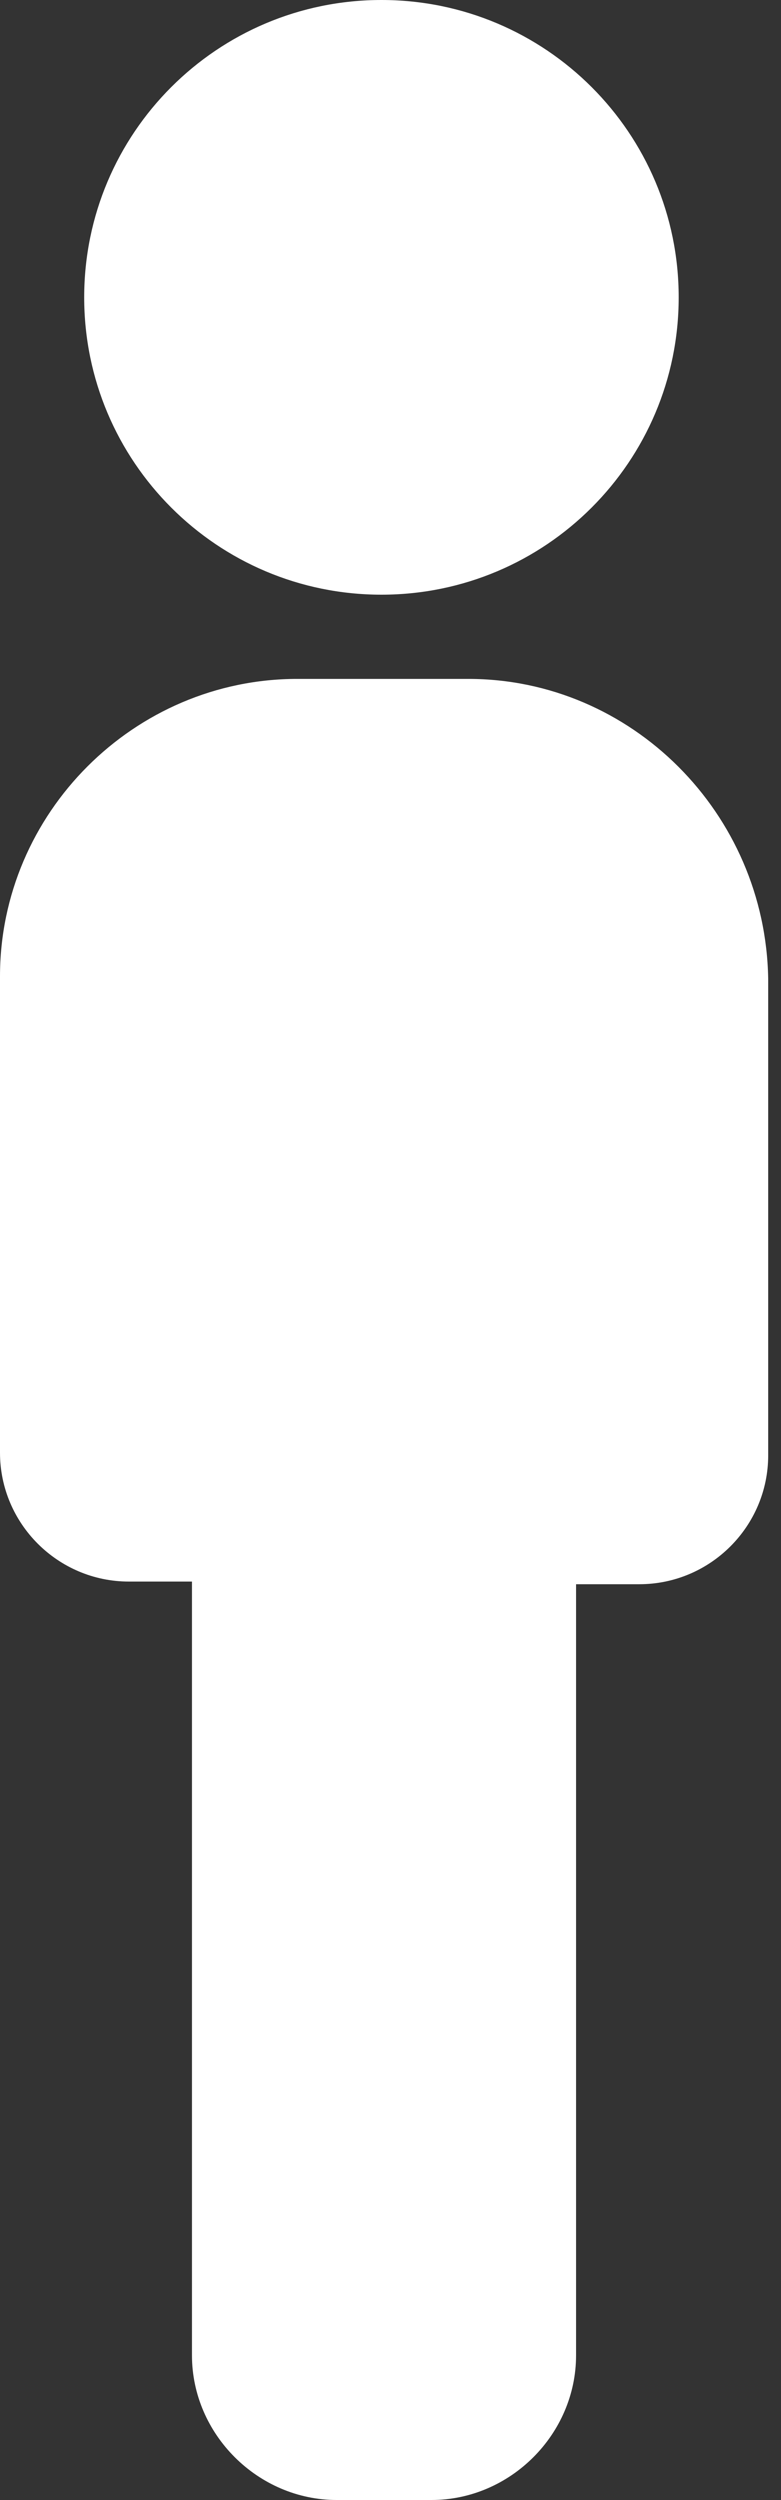 <svg
  width="5"
  height="16"
  viewBox="0 0 5 16"
  fill="none"
  xmlns="http://www.w3.org/2000/svg"
>
  <rect x="0" y="0" width="5" height="16" fill="#333333" stroke="none"/>
  <path
    d="M2.442 3.806C3.493 3.806 4.345 2.954 4.345 1.903C4.345 0.852 3.493 0 2.442 0C1.391 0 0.539 0.852 0.539 1.903C0.539 2.954 1.391 3.806 2.442 3.806Z"
    fill="white"
  />
  <path
    d="M2.998 4.345H1.903C0.859 4.345 0 5.204 0 6.249V9.297C0 9.752 0.371 10.122 0.825 10.122H1.229V15.074C1.229 15.579 1.651 16 2.156 16H2.762C3.267 16 3.688 15.579 3.688 15.074V10.139H4.093C4.547 10.139 4.918 9.769 4.918 9.314V6.265C4.901 5.204 4.042 4.345 2.998 4.345Z"
    fill="white"
  />
</svg>